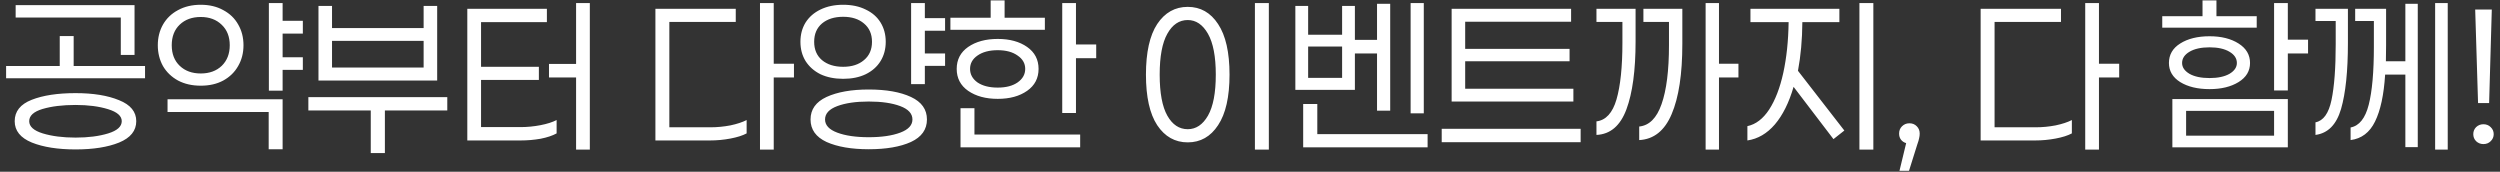 <svg width="262" height="18" viewBox="0 0 262 18" fill="none" xmlns="http://www.w3.org/2000/svg">
    <rect x="0" y="0" width="262" height="18" fill="#333333" stroke="none"/>
    <path d="M1.64 1.84V0.54H14.1V5.76H12.66V1.84H1.64ZM15.2 8.2H0.64V6.92H6.26V3.78H7.72V6.92H15.2V8.2ZM7.92 9.76C9.773 9.76 11.293 10.007 12.48 10.5C13.68 10.98 14.28 11.713 14.28 12.7C14.28 13.7 13.68 14.447 12.48 14.94C11.293 15.42 9.773 15.66 7.92 15.66C6.067 15.66 4.54 15.42 3.34 14.94C2.14 14.447 1.54 13.7 1.54 12.7C1.54 11.673 2.133 10.927 3.32 10.46C4.507 9.993 6.04 9.76 7.92 9.76ZM7.92 14.42C9.253 14.42 10.393 14.273 11.34 13.98C12.287 13.687 12.76 13.26 12.76 12.7C12.76 12.153 12.28 11.733 11.32 11.44C10.373 11.147 9.24 11 7.92 11C6.56 11 5.407 11.14 4.46 11.42C3.527 11.7 3.06 12.127 3.06 12.7C3.06 13.26 3.533 13.687 4.48 13.98C5.44 14.273 6.587 14.42 7.92 14.42ZM29.618 6H31.738V7.32H29.618V9.5H28.178V0.32H29.618V2.18H31.738V3.52H29.618V6ZM21.038 8.98C20.131 8.98 19.338 8.8 18.658 8.44C17.978 8.067 17.451 7.56 17.078 6.92C16.718 6.267 16.538 5.54 16.538 4.74C16.538 3.94 16.718 3.22 17.078 2.58C17.451 1.927 17.978 1.42 18.658 1.06C19.338 0.687 20.131 0.5 21.038 0.5C21.945 0.5 22.731 0.687 23.398 1.06C24.078 1.42 24.598 1.92 24.958 2.56C25.331 3.2 25.518 3.927 25.518 4.74C25.518 5.553 25.331 6.28 24.958 6.92C24.598 7.56 24.078 8.067 23.398 8.44C22.731 8.8 21.945 8.98 21.038 8.98ZM21.038 1.78C20.131 1.78 19.398 2.047 18.838 2.58C18.278 3.113 17.998 3.833 17.998 4.74C17.998 5.647 18.278 6.367 18.838 6.9C19.398 7.433 20.131 7.7 21.038 7.7C21.945 7.7 22.678 7.433 23.238 6.9C23.798 6.353 24.078 5.633 24.078 4.74C24.078 3.847 23.798 3.133 23.238 2.6C22.678 2.053 21.945 1.78 21.038 1.78ZM29.618 10.4V15.64H28.158V11.74H17.558V10.4H29.618ZM33.376 8.44V0.62H34.796V2.94H44.396V0.62H45.816V8.44H33.376ZM44.396 4.28H34.796V7.08H44.396V4.28ZM40.336 11.58V16.04H38.856V11.58H32.316V10.18H46.876V11.58H40.336ZM61.814 15.68H60.374V8.12H57.534V6.7H60.374V0.32H61.814V15.68ZM54.554 13.32C55.247 13.32 55.94 13.253 56.634 13.12C57.327 12.987 57.894 12.807 58.334 12.58V13.98C57.894 14.22 57.334 14.407 56.654 14.54C55.974 14.66 55.274 14.72 54.554 14.72H48.974V0.92H57.314V2.32H50.414V7H56.474V8.38H50.414V13.32H54.554ZM81.087 8.12V15.68H79.647V0.32H81.087V6.68H83.207V8.12H81.087ZM74.467 13.34C75.16 13.34 75.853 13.273 76.547 13.14C77.24 12.993 77.807 12.807 78.247 12.58V13.98C77.82 14.207 77.253 14.387 76.547 14.52C75.84 14.653 75.127 14.72 74.407 14.72H68.687V0.92H77.107V2.3H70.147V13.34H74.467ZM96.924 5.6H99.044V6.9H96.924V8.82H95.484V0.32H96.924V1.9H99.044V3.22H96.924V5.6ZM88.365 8.26C87.458 8.26 86.665 8.1 85.984 7.78C85.318 7.447 84.798 6.987 84.424 6.4C84.064 5.813 83.885 5.14 83.885 4.38C83.885 3.62 84.064 2.947 84.424 2.36C84.798 1.773 85.318 1.32 85.984 1C86.665 0.667 87.458 0.5 88.365 0.5C89.271 0.5 90.058 0.667 90.725 1C91.404 1.32 91.924 1.773 92.284 2.36C92.644 2.947 92.825 3.62 92.825 4.38C92.825 5.14 92.644 5.813 92.284 6.4C91.924 6.987 91.404 7.447 90.725 7.78C90.058 8.1 89.271 8.26 88.365 8.26ZM88.365 1.76C87.445 1.76 86.704 1.993 86.144 2.46C85.598 2.927 85.325 3.567 85.325 4.38C85.325 5.193 85.598 5.833 86.144 6.3C86.704 6.767 87.445 7 88.365 7C89.271 7 89.998 6.767 90.544 6.3C91.105 5.833 91.385 5.193 91.385 4.38C91.385 3.567 91.105 2.927 90.544 2.46C89.998 1.993 89.271 1.76 88.365 1.76ZM91.044 9.38C92.871 9.38 94.344 9.64 95.465 10.16C96.585 10.68 97.144 11.467 97.144 12.52C97.144 13.573 96.585 14.36 95.465 14.88C94.344 15.387 92.871 15.64 91.044 15.64C89.231 15.64 87.758 15.387 86.624 14.88C85.504 14.36 84.945 13.573 84.945 12.52C84.945 11.467 85.504 10.68 86.624 10.16C87.758 9.64 89.231 9.38 91.044 9.38ZM91.044 14.38C92.391 14.38 93.491 14.22 94.344 13.9C95.198 13.58 95.624 13.12 95.624 12.52C95.624 11.907 95.198 11.44 94.344 11.12C93.491 10.8 92.391 10.64 91.044 10.64C89.698 10.64 88.598 10.8 87.745 11.12C86.891 11.44 86.465 11.907 86.465 12.52C86.465 13.12 86.891 13.58 87.745 13.9C88.598 14.22 89.698 14.38 91.044 14.38ZM99.602 3.12V1.86H103.822V0.04H105.282V1.86H109.502V3.12H99.602ZM114.882 6.1H112.762V11.84H111.322V0.32H112.762V4.66H114.882V6.1ZM104.562 10.36C103.309 10.36 102.276 10.08 101.462 9.52C100.662 8.96 100.262 8.193 100.262 7.22C100.262 6.247 100.662 5.48 101.462 4.92C102.276 4.36 103.309 4.08 104.562 4.08C105.816 4.08 106.842 4.36 107.642 4.92C108.442 5.48 108.842 6.247 108.842 7.22C108.842 8.193 108.442 8.96 107.642 9.52C106.842 10.08 105.816 10.36 104.562 10.36ZM104.562 5.26C103.682 5.26 102.976 5.447 102.442 5.82C101.922 6.18 101.662 6.647 101.662 7.22C101.662 7.793 101.922 8.267 102.442 8.64C102.976 9 103.682 9.18 104.562 9.18C105.429 9.18 106.122 9 106.642 8.64C107.176 8.267 107.442 7.793 107.442 7.22C107.442 6.647 107.176 6.18 106.642 5.82C106.122 5.447 105.429 5.26 104.562 5.26ZM113.202 14.1V15.44H100.662V11.34H102.122V14.1H113.202ZM131.515 15.68V0.32H132.975V15.68H131.515ZM124.475 0.72C125.809 0.72 126.869 1.32 127.655 2.52C128.455 3.72 128.855 5.487 128.855 7.82C128.855 10.153 128.455 11.92 127.655 13.12C126.869 14.32 125.809 14.92 124.475 14.92C123.142 14.92 122.075 14.32 121.275 13.12C120.489 11.92 120.095 10.153 120.095 7.82C120.095 5.487 120.489 3.72 121.275 2.52C122.075 1.32 123.142 0.72 124.475 0.72ZM124.475 2.1C123.582 2.1 122.869 2.58 122.335 3.54C121.802 4.487 121.535 5.913 121.535 7.82C121.535 9.74 121.802 11.173 122.335 12.12C122.869 13.067 123.582 13.54 124.475 13.54C125.342 13.54 126.049 13.067 126.595 12.12C127.142 11.16 127.415 9.727 127.415 7.82C127.415 5.927 127.142 4.5 126.595 3.54C126.049 2.58 125.342 2.1 124.475 2.1ZM147.833 11.88V0.32H149.213V11.88H147.833ZM135.753 9.42V0.62H137.093V3.64H140.653V0.62H141.993V4.18H144.313V0.4H145.693V11.6H144.313V5.6H141.993V9.42H135.753ZM140.653 4.88H137.093V8.16H140.653V4.88ZM149.613 15.44H136.573V10.9H138.053V14.06H149.613V15.44ZM152.131 10.64V0.92H164.651V2.28H153.551V5.12H164.491V6.42H153.551V9.3H164.891V10.64H152.131ZM165.651 14.9H151.091V13.5H165.651V14.9ZM180.149 8.12V15.68H178.749V0.32H180.149V6.68H182.189V8.12H180.149ZM171.409 0.92V4.34C171.409 7.367 171.089 9.74 170.449 11.46C169.809 13.18 168.762 14.073 167.309 14.14V12.72C168.296 12.6 168.996 11.833 169.409 10.42C169.822 8.993 170.029 7.013 170.029 4.48V2.3H167.309V0.92H171.409ZM176.309 0.92V4.6C176.309 7.76 175.936 10.213 175.189 11.96C174.456 13.693 173.322 14.6 171.789 14.68V13.26C172.842 13.153 173.622 12.373 174.129 10.92C174.649 9.453 174.909 7.387 174.909 4.72V2.3H172.229V0.92H176.309ZM196.327 15.68H194.867V0.32H196.327V15.68ZM188.887 2.32C188.874 4.16 188.72 5.86 188.427 7.42L193.287 13.68L192.147 14.58L187.967 9.1C187.487 10.753 186.834 12.067 186.007 13.04C185.18 14 184.22 14.56 183.127 14.72V13.22C184.007 13.033 184.767 12.453 185.407 11.48C186.047 10.493 186.54 9.213 186.887 7.64C187.234 6.053 187.42 4.28 187.447 2.32H183.447V0.92H192.767V2.32H188.887ZM200.105 12.92C200.425 12.92 200.685 13.027 200.885 13.24C201.085 13.44 201.185 13.693 201.185 14C201.185 14.16 201.165 14.32 201.125 14.48C201.098 14.64 201.032 14.867 200.925 15.16L200.065 17.9H199.065L199.765 15C199.538 14.933 199.358 14.813 199.225 14.64C199.092 14.467 199.025 14.253 199.025 14C199.025 13.693 199.125 13.44 199.325 13.24C199.538 13.027 199.798 12.92 200.105 12.92ZM219.971 8.12V15.68H218.531V0.32H219.971V6.68H222.091V8.12H219.971ZM213.351 13.34C214.045 13.34 214.738 13.273 215.431 13.14C216.125 12.993 216.691 12.807 217.131 12.58V13.98C216.705 14.207 216.138 14.387 215.431 14.52C214.725 14.653 214.011 14.72 213.291 14.72H207.571V0.92H215.991V2.3H209.031V13.34H213.351ZM226.604 2.9V1.7H230.824V0.04H232.284V1.7H236.504V2.9H226.604ZM239.764 5.6V9.48H238.324V0.32H239.764V4.16H241.884V5.6H239.764ZM231.564 9.34C230.311 9.34 229.284 9.093 228.484 8.6C227.698 8.107 227.304 7.44 227.304 6.6C227.304 5.733 227.698 5.053 228.484 4.56C229.284 4.053 230.311 3.8 231.564 3.8C232.791 3.8 233.804 4.053 234.604 4.56C235.404 5.067 235.804 5.747 235.804 6.6C235.804 7.44 235.404 8.107 234.604 8.6C233.804 9.093 232.791 9.34 231.564 9.34ZM231.564 4.96C230.684 4.96 229.984 5.113 229.464 5.42C228.944 5.727 228.684 6.12 228.684 6.6C228.684 7.053 228.944 7.433 229.464 7.74C229.984 8.033 230.684 8.18 231.564 8.18C232.431 8.18 233.124 8.033 233.644 7.74C234.164 7.433 234.424 7.053 234.424 6.6C234.424 6.12 234.164 5.727 233.644 5.42C233.124 5.113 232.431 4.96 231.564 4.96ZM239.764 10.38V15.44H227.664V10.38H239.764ZM238.324 14.22V11.62H229.104V14.22H238.324ZM256.522 15.68H255.202V0.32H256.522V15.68ZM253.382 0.4V15.42H252.082V7.82H249.962C249.829 9.94 249.476 11.58 248.902 12.74C248.342 13.887 247.489 14.533 246.342 14.68V13.36C247.249 13.187 247.882 12.393 248.242 10.98C248.602 9.567 248.782 7.533 248.782 4.88V2.2H246.822V0.92H250.062V4.74L250.042 6.42H252.082V0.4H253.382ZM246.062 4.5C246.062 7.46 245.822 9.767 245.342 11.42C244.862 13.06 243.969 13.967 242.662 14.14V12.82C243.489 12.66 244.049 11.88 244.342 10.48C244.636 9.067 244.782 7.12 244.782 4.64V2.2H242.662V0.92H246.062V4.5ZM261.14 1L260.86 10.8H259.7L259.4 1H261.14ZM260.26 15.1C259.967 15.1 259.713 15 259.5 14.8C259.3 14.6 259.2 14.353 259.2 14.06C259.2 13.767 259.3 13.52 259.5 13.32C259.713 13.12 259.967 13.02 260.26 13.02C260.567 13.02 260.82 13.12 261.02 13.32C261.233 13.52 261.34 13.767 261.34 14.06C261.34 14.353 261.233 14.6 261.02 14.8C260.82 15 260.567 15.1 260.26 15.1Z" fill="white"/>
</svg>
